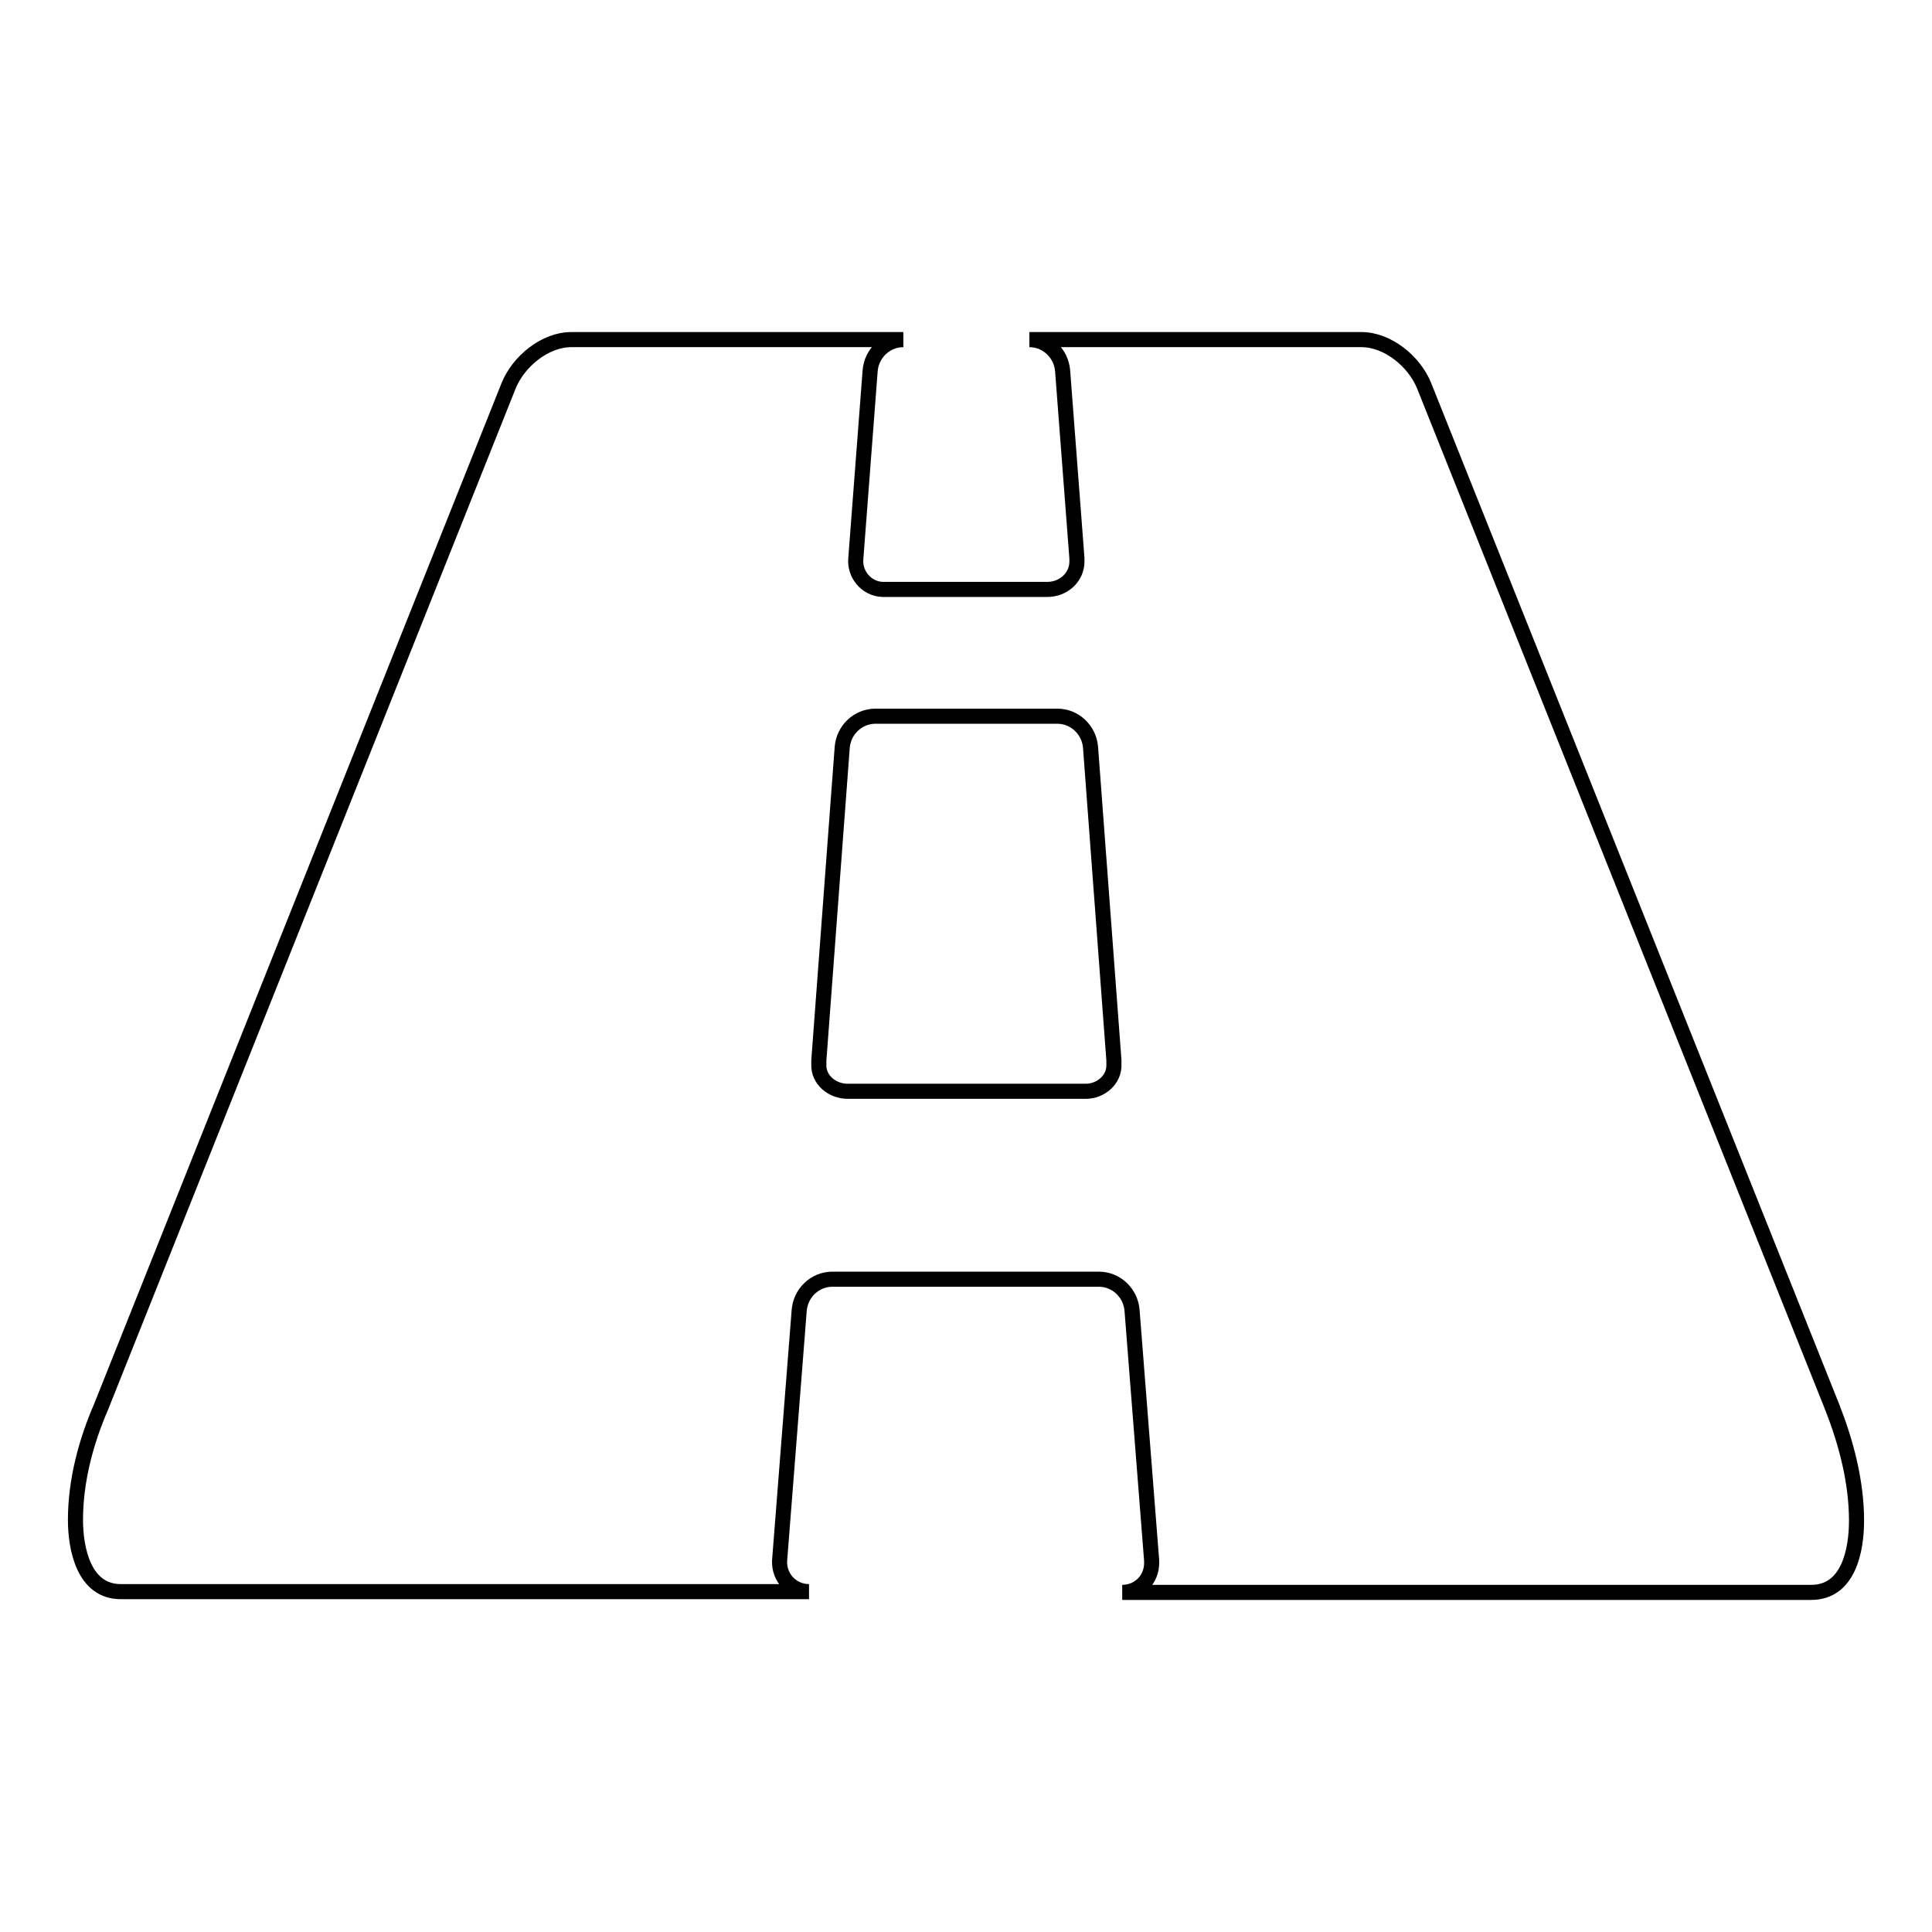 <?xml version="1.0" encoding="utf-8"?>
<!-- Svg Vector Icons : http://www.onlinewebfonts.com/icon -->
<!DOCTYPE svg PUBLIC "-//W3C//DTD SVG 1.1//EN" "http://www.w3.org/Graphics/SVG/1.1/DTD/svg11.dtd">
<svg version="1.1" xmlns="http://www.w3.org/2000/svg" xmlns:xlink="http://www.w3.org/1999/xlink" x="0px" y="0px" viewBox="0 0 256 256" enable-background="new 0 0 256 256" xml:space="preserve">
<g> <path stroke-width="2" fill-opacity="0" stroke="#000000"  d="M147.6,141v-0.5L144.5,99c-0.2-2.3-2.1-4.1-4.4-4.1h-24.1c-2.3,0-4.2,1.8-4.4,4.1l-3.1,41.5v0.5 c-0.1,2.1,1.8,3.6,3.8,3.6h31.6C145.8,144.6,147.7,143.1,147.6,141L147.6,141z M246,201.5c0,3.8-1,9.5-6,9.5h-91.3 c2.2,0,3.9-1.7,3.9-3.9c0-0.1,0-0.2,0-0.3l-2.6-33.2c-0.2-2.3-2.1-4.1-4.4-4.1h-35.3c-2.3,0-4.2,1.8-4.4,4.1l-2.6,33.2 c-0.1,2.3,1.7,4.1,3.9,4.1H16c-4.9,0-6-5.7-6-9.5c0-5.2,1.4-10.4,3.4-15L67.4,51.1c1.3-3.2,4.8-6.1,8.3-6.1h44 c-2.3,0-4.2,1.8-4.4,4.1l-1.9,24.9c-0.2,2.1,1.4,4,3.5,4.1c0.1,0,0.3,0,0.4,0h21.5c2.1,0,3.9-1.6,3.9-3.7c0-0.1,0-0.3,0-0.4 l-1.9-24.9c-0.2-2.3-2.1-4.1-4.4-4.1h44c3.5,0,7,2.9,8.3,6.1l54.1,135.4C244.6,191.1,246,196.3,246,201.5L246,201.5z"/></g>
</svg>